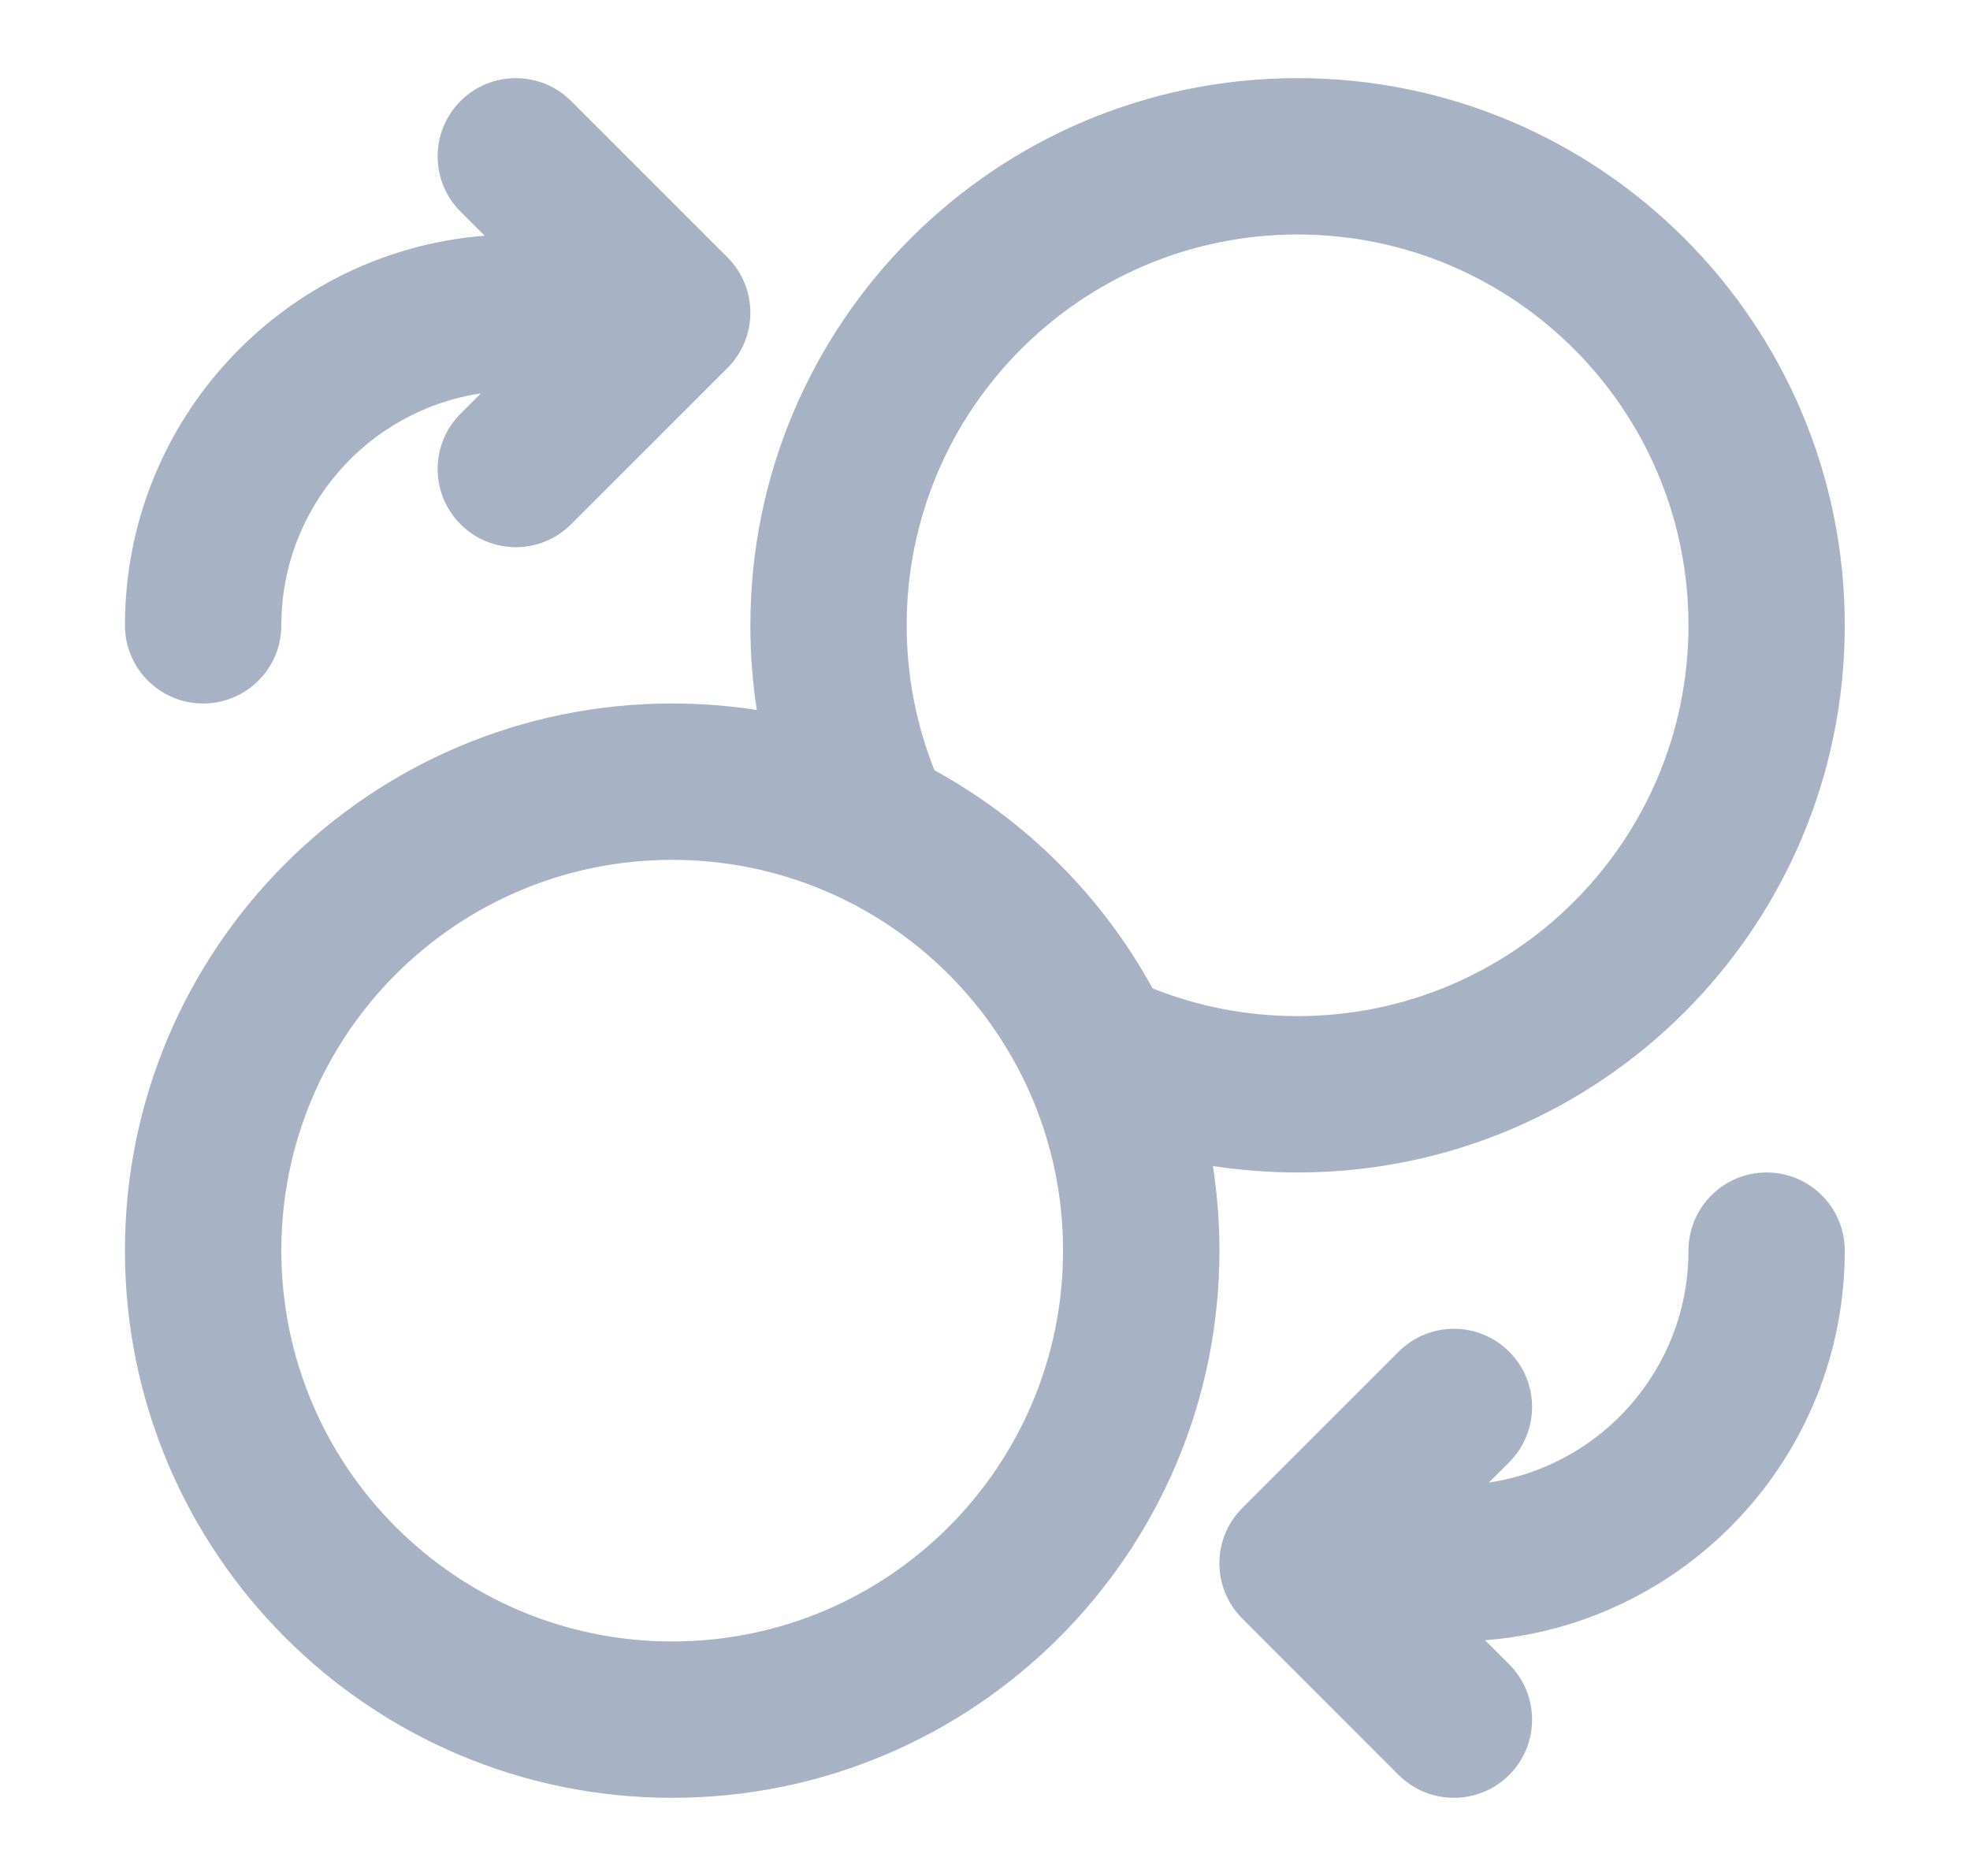 <svg width="21" height="20" viewBox="0 0 21 20" fill="none" xmlns="http://www.w3.org/2000/svg">
<path fill-rule="evenodd" clip-rule="evenodd" d="M4.909 1.077C5.235 0.752 5.763 0.752 6.088 1.077L7.755 2.744C8.08 3.07 8.08 3.597 7.755 3.923L6.088 5.589C5.763 5.915 5.235 5.915 4.909 5.589C4.584 5.264 4.584 4.736 4.909 4.411L5.126 4.194C3.922 4.374 2.999 5.413 2.999 6.667C2.999 7.127 2.626 7.5 2.165 7.5C1.705 7.5 1.332 7.127 1.332 6.667C1.332 4.477 3.021 2.682 5.167 2.513L4.909 2.256C4.584 1.931 4.584 1.403 4.909 1.077ZM7.999 6.667C7.999 3.445 10.61 0.833 13.832 0.833C17.054 0.833 19.665 3.445 19.665 6.667C19.665 9.888 17.054 12.5 13.832 12.5C13.525 12.5 13.224 12.476 12.929 12.431C12.975 12.725 12.999 13.026 12.999 13.333C12.999 16.555 10.387 19.167 7.165 19.167C3.944 19.167 1.332 16.555 1.332 13.333C1.332 10.112 3.944 7.5 7.165 7.5C7.472 7.5 7.774 7.524 8.068 7.569C8.022 7.275 7.999 6.974 7.999 6.667ZM9.961 8.212C10.941 8.749 11.75 9.558 12.286 10.537C12.763 10.728 13.285 10.833 13.832 10.833C16.133 10.833 17.999 8.968 17.999 6.667C17.999 4.366 16.133 2.5 13.832 2.5C11.531 2.5 9.665 4.366 9.665 6.667C9.665 7.214 9.771 7.735 9.961 8.212ZM7.165 9.167C4.864 9.167 2.999 11.032 2.999 13.333C2.999 15.635 4.864 17.5 7.165 17.5C9.467 17.5 11.332 15.635 11.332 13.333C11.332 11.032 9.467 9.167 7.165 9.167ZM18.832 12.5C19.292 12.5 19.665 12.873 19.665 13.333C19.665 15.523 17.977 17.318 15.831 17.487L16.088 17.744C16.413 18.07 16.413 18.597 16.088 18.923C15.762 19.248 15.235 19.248 14.909 18.923L13.243 17.256C12.917 16.93 12.917 16.403 13.243 16.077L14.909 14.411C15.235 14.085 15.762 14.085 16.088 14.411C16.413 14.736 16.413 15.264 16.088 15.589L15.871 15.806C17.075 15.626 17.999 14.587 17.999 13.333C17.999 12.873 18.372 12.5 18.832 12.5Z" fill="#A7B2C4"/>
</svg>
